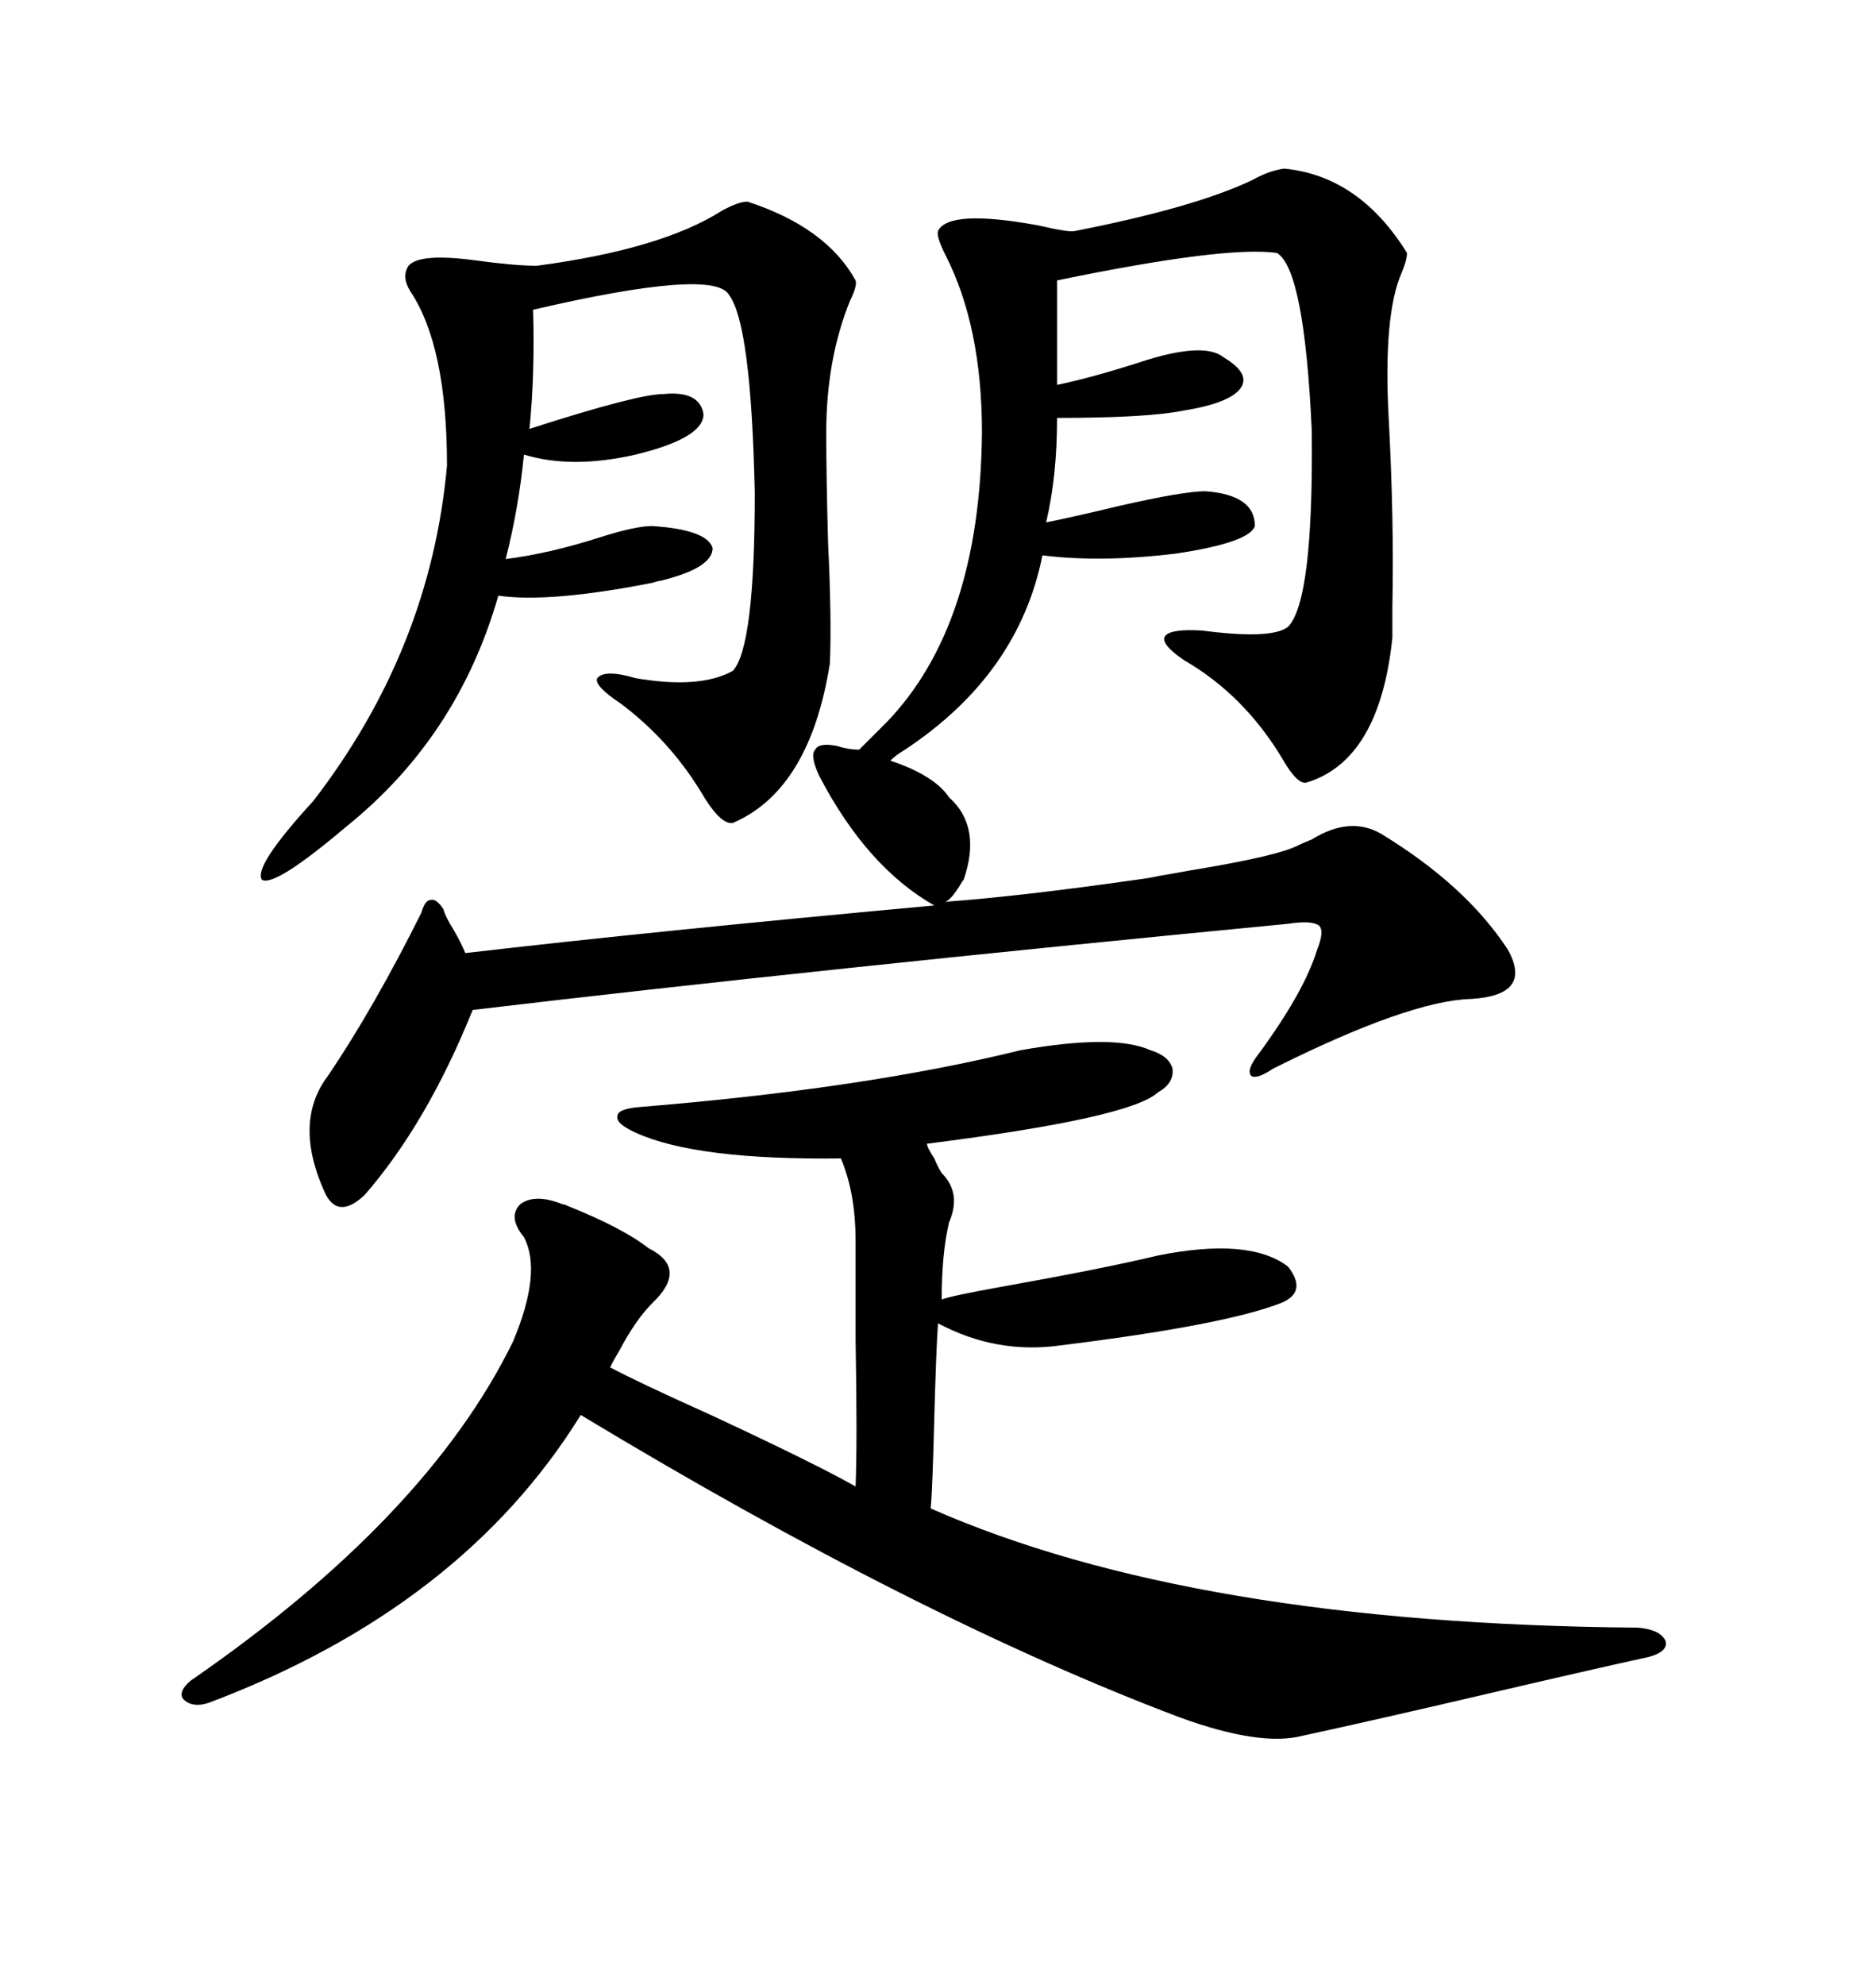 <svg xmlns="http://www.w3.org/2000/svg" xmlns:xlink="http://www.w3.org/1999/xlink" width="300" height="317.285"><path d="M220.90 133.30L220.90 133.30Q234.38 141.50 241.11 151.76L241.11 151.76Q245.21 159.08 235.25 159.67L235.25 159.67Q225.29 159.96 203.61 170.80L203.61 170.80Q200.98 172.56 200.10 171.97L200.10 171.97Q199.22 171.09 201.27 168.46L201.27 168.46Q208.59 158.50 210.64 151.76L210.64 151.76Q211.82 148.83 210.94 147.95L210.94 147.95Q209.77 147.07 205.96 147.66L205.96 147.66Q130.08 154.98 75.59 161.43L75.59 161.43Q68.26 179.59 58.30 191.02L58.30 191.02Q53.91 195.12 51.86 190.43L51.86 190.43Q46.88 179.30 52.44 171.97L52.44 171.97Q59.77 161.13 67.38 145.90L67.38 145.90Q67.97 143.85 68.85 143.85L68.85 143.85Q69.73 143.55 70.90 145.31L70.90 145.31Q71.19 146.48 72.66 148.83L72.66 148.83Q73.83 150.88 74.41 152.34L74.41 152.34Q104.59 148.83 149.41 144.73L149.41 144.73Q138.57 138.57 130.96 123.93L130.96 123.93Q129.49 120.70 130.37 119.82L130.37 119.82Q130.96 118.65 133.89 119.24L133.89 119.24Q135.64 119.82 137.40 119.82L137.40 119.82L141.80 115.43Q156.74 99.90 157.03 69.14L157.03 69.14Q157.03 52.15 151.17 40.72L151.17 40.72Q149.71 37.79 150 36.91L150 36.91Q151.76 33.40 166.11 36.04L166.11 36.04Q171.09 37.21 171.97 36.91L171.97 36.91Q191.31 33.11 200.39 28.71L200.39 28.71Q203.03 27.25 205.37 26.95L205.37 26.95Q217.38 28.13 225 40.43L225 40.43Q225 41.60 224.12 43.65L224.12 43.65Q221.19 50.39 222.07 66.80L222.07 66.80Q222.95 83.20 222.66 96.97L222.66 96.97Q222.66 100.20 222.66 101.95L222.66 101.95Q220.61 121.58 208.89 125.10L208.89 125.10Q207.42 125.39 205.08 121.29L205.08 121.29Q198.93 111.04 189.26 105.47L189.26 105.47Q185.45 102.83 186.33 101.66L186.33 101.66Q187.21 100.49 192.19 100.78L192.19 100.78Q203.32 102.25 205.96 100.20L205.96 100.20Q210.06 96.09 209.77 68.85L209.77 68.85Q208.59 43.07 204.20 40.43L204.20 40.43Q196.00 39.26 169.04 44.82L169.04 44.82L169.04 61.52Q174.61 60.35 181.93 58.01L181.93 58.01Q192.48 54.49 195.70 57.13L195.70 57.13Q200.10 59.77 198.34 62.11L198.34 62.11Q196.58 64.45 189.26 65.63L189.26 65.63Q183.40 66.80 169.04 66.80L169.04 66.80Q169.04 76.17 167.29 83.50L167.29 83.50Q171.68 82.62 179.00 80.86L179.00 80.86Q189.26 78.52 192.77 78.52L192.77 78.52Q200.68 79.10 200.68 84.08L200.68 84.08Q199.80 86.72 188.09 88.48L188.09 88.48Q176.07 89.94 166.70 88.77L166.70 88.77Q162.89 107.81 144.73 119.82L144.73 119.82Q143.26 120.70 142.38 121.58L142.38 121.58Q149.41 123.93 151.76 127.44L151.76 127.44Q157.03 132.13 154.10 140.63L154.10 140.63Q153.81 140.92 153.52 141.50L153.52 141.50Q152.05 143.85 151.17 144.14L151.17 144.14Q163.18 143.26 181.64 140.63L181.64 140.63Q183.98 140.33 185.16 140.04L185.16 140.04Q186.91 139.75 190.14 139.16L190.14 139.16Q204.49 136.82 207.71 135.06L207.71 135.06Q208.30 134.77 209.77 134.18L209.77 134.18Q215.92 130.37 220.90 133.30ZM163.18 167.87L163.18 167.87Q178.13 165.23 183.98 167.87L183.98 167.87Q186.91 168.75 187.50 170.80L187.50 170.80Q187.79 173.14 185.16 174.61L185.16 174.61Q180.76 178.71 148.24 182.81L148.24 182.81Q148.24 183.40 149.41 185.16L149.41 185.16Q150 186.62 150.59 187.50L150.59 187.50Q153.81 190.72 151.76 195.41L151.76 195.41Q150.59 200.39 150.59 207.71L150.59 207.71Q152.05 207.13 160.25 205.66L160.25 205.66Q176.66 202.73 185.16 200.68L185.16 200.68Q199.80 197.75 205.96 202.44L205.96 202.44Q209.18 206.54 204.79 208.30L204.79 208.30Q195.70 211.82 169.63 215.04L169.63 215.04Q159.38 216.50 150 211.52L150 211.52Q149.71 215.63 149.41 226.46L149.41 226.46Q149.12 238.18 148.83 241.11L148.83 241.11Q190.72 259.57 261.91 260.16L261.91 260.16Q265.43 260.45 266.31 262.21L266.31 262.21Q266.89 263.96 263.67 264.84L263.67 264.84Q254.30 266.89 236.72 271.00L236.72 271.00Q219.14 275.10 208.30 277.44L208.30 277.44Q201.56 279.20 188.67 274.51L188.67 274.51Q146.78 258.69 92.87 226.17L92.87 226.17Q73.83 256.93 33.40 272.17L33.40 272.17Q30.76 273.05 29.30 271.58L29.30 271.58Q28.42 270.41 30.47 268.65L30.47 268.65Q68.26 242.58 82.03 214.45L82.03 214.45Q86.72 203.32 83.79 197.75L83.79 197.75Q81.15 194.53 83.20 192.48L83.20 192.48Q85.55 190.72 89.94 192.48L89.94 192.48Q90.23 192.48 90.82 192.77L90.82 192.77Q99.61 196.29 103.71 199.51L103.71 199.51Q110.16 202.73 104.30 208.30L104.30 208.30Q101.66 210.94 99.02 215.92L99.02 215.92Q98.14 217.38 97.56 218.55L97.56 218.55Q101.95 220.90 113.67 226.17L113.67 226.17Q130.66 234.08 136.82 237.60L136.82 237.60Q137.11 230.27 136.82 214.16L136.82 214.16Q136.82 204.20 136.82 198.34L136.82 198.34Q136.82 190.72 134.47 185.16L134.47 185.16Q111.33 185.45 101.66 181.05L101.66 181.05Q98.44 179.59 98.73 178.42L98.73 178.42Q98.73 177.25 102.25 176.95L102.25 176.95Q138.28 174.02 163.18 167.87ZM119.53 32.23L119.53 32.23Q132.13 36.33 136.82 44.82L136.82 44.82Q137.11 45.70 135.94 48.05L135.94 48.05Q132.13 57.42 132.13 69.14L132.13 69.14Q132.13 76.17 132.42 86.72L132.42 86.72Q133.01 99.02 132.71 106.05L132.71 106.05Q129.49 126.27 117.19 131.54L117.19 131.54Q115.43 131.84 112.79 127.73L112.79 127.73Q107.52 118.65 99.32 112.50L99.32 112.50Q94.92 109.57 95.51 108.40L95.51 108.40Q96.68 106.93 101.66 108.40L101.66 108.40Q111.91 110.16 117.19 107.23L117.19 107.23Q120.70 103.42 120.70 78.81L120.70 78.81Q120.12 51.86 116.60 47.17L116.60 47.17Q114.26 42.77 85.25 49.51L85.25 49.51Q85.55 59.77 84.67 68.55L84.67 68.55Q101.95 62.99 106.05 62.99L106.05 62.99Q111.91 62.40 112.50 66.21L112.50 66.21Q112.50 70.02 101.66 72.66L101.66 72.66Q91.41 75 83.79 72.66L83.79 72.66Q82.91 81.45 80.86 89.36L80.86 89.36Q87.89 88.48 96.09 85.84L96.09 85.84Q101.66 84.08 104.30 84.08L104.30 84.08Q113.09 84.67 113.96 87.60L113.96 87.60Q113.96 90.82 105.47 92.87L105.47 92.87Q105.18 92.87 104.30 93.16L104.30 93.16Q87.89 96.39 79.69 95.21L79.69 95.21Q73.24 117.77 55.37 132.13L55.37 132.13Q43.95 141.80 41.89 140.63L41.89 140.63Q40.43 138.57 50.10 128.03L50.10 128.03Q68.85 103.71 71.48 74.41L71.48 74.41Q71.48 55.37 65.63 46.58L65.63 46.58Q64.16 44.24 65.33 42.48L65.33 42.48Q67.09 40.43 75.88 41.60L75.88 41.60Q82.32 42.48 85.84 42.48L85.84 42.48Q105.76 39.84 115.43 33.69L115.43 33.69Q118.07 32.23 119.53 32.23Z"/></svg>